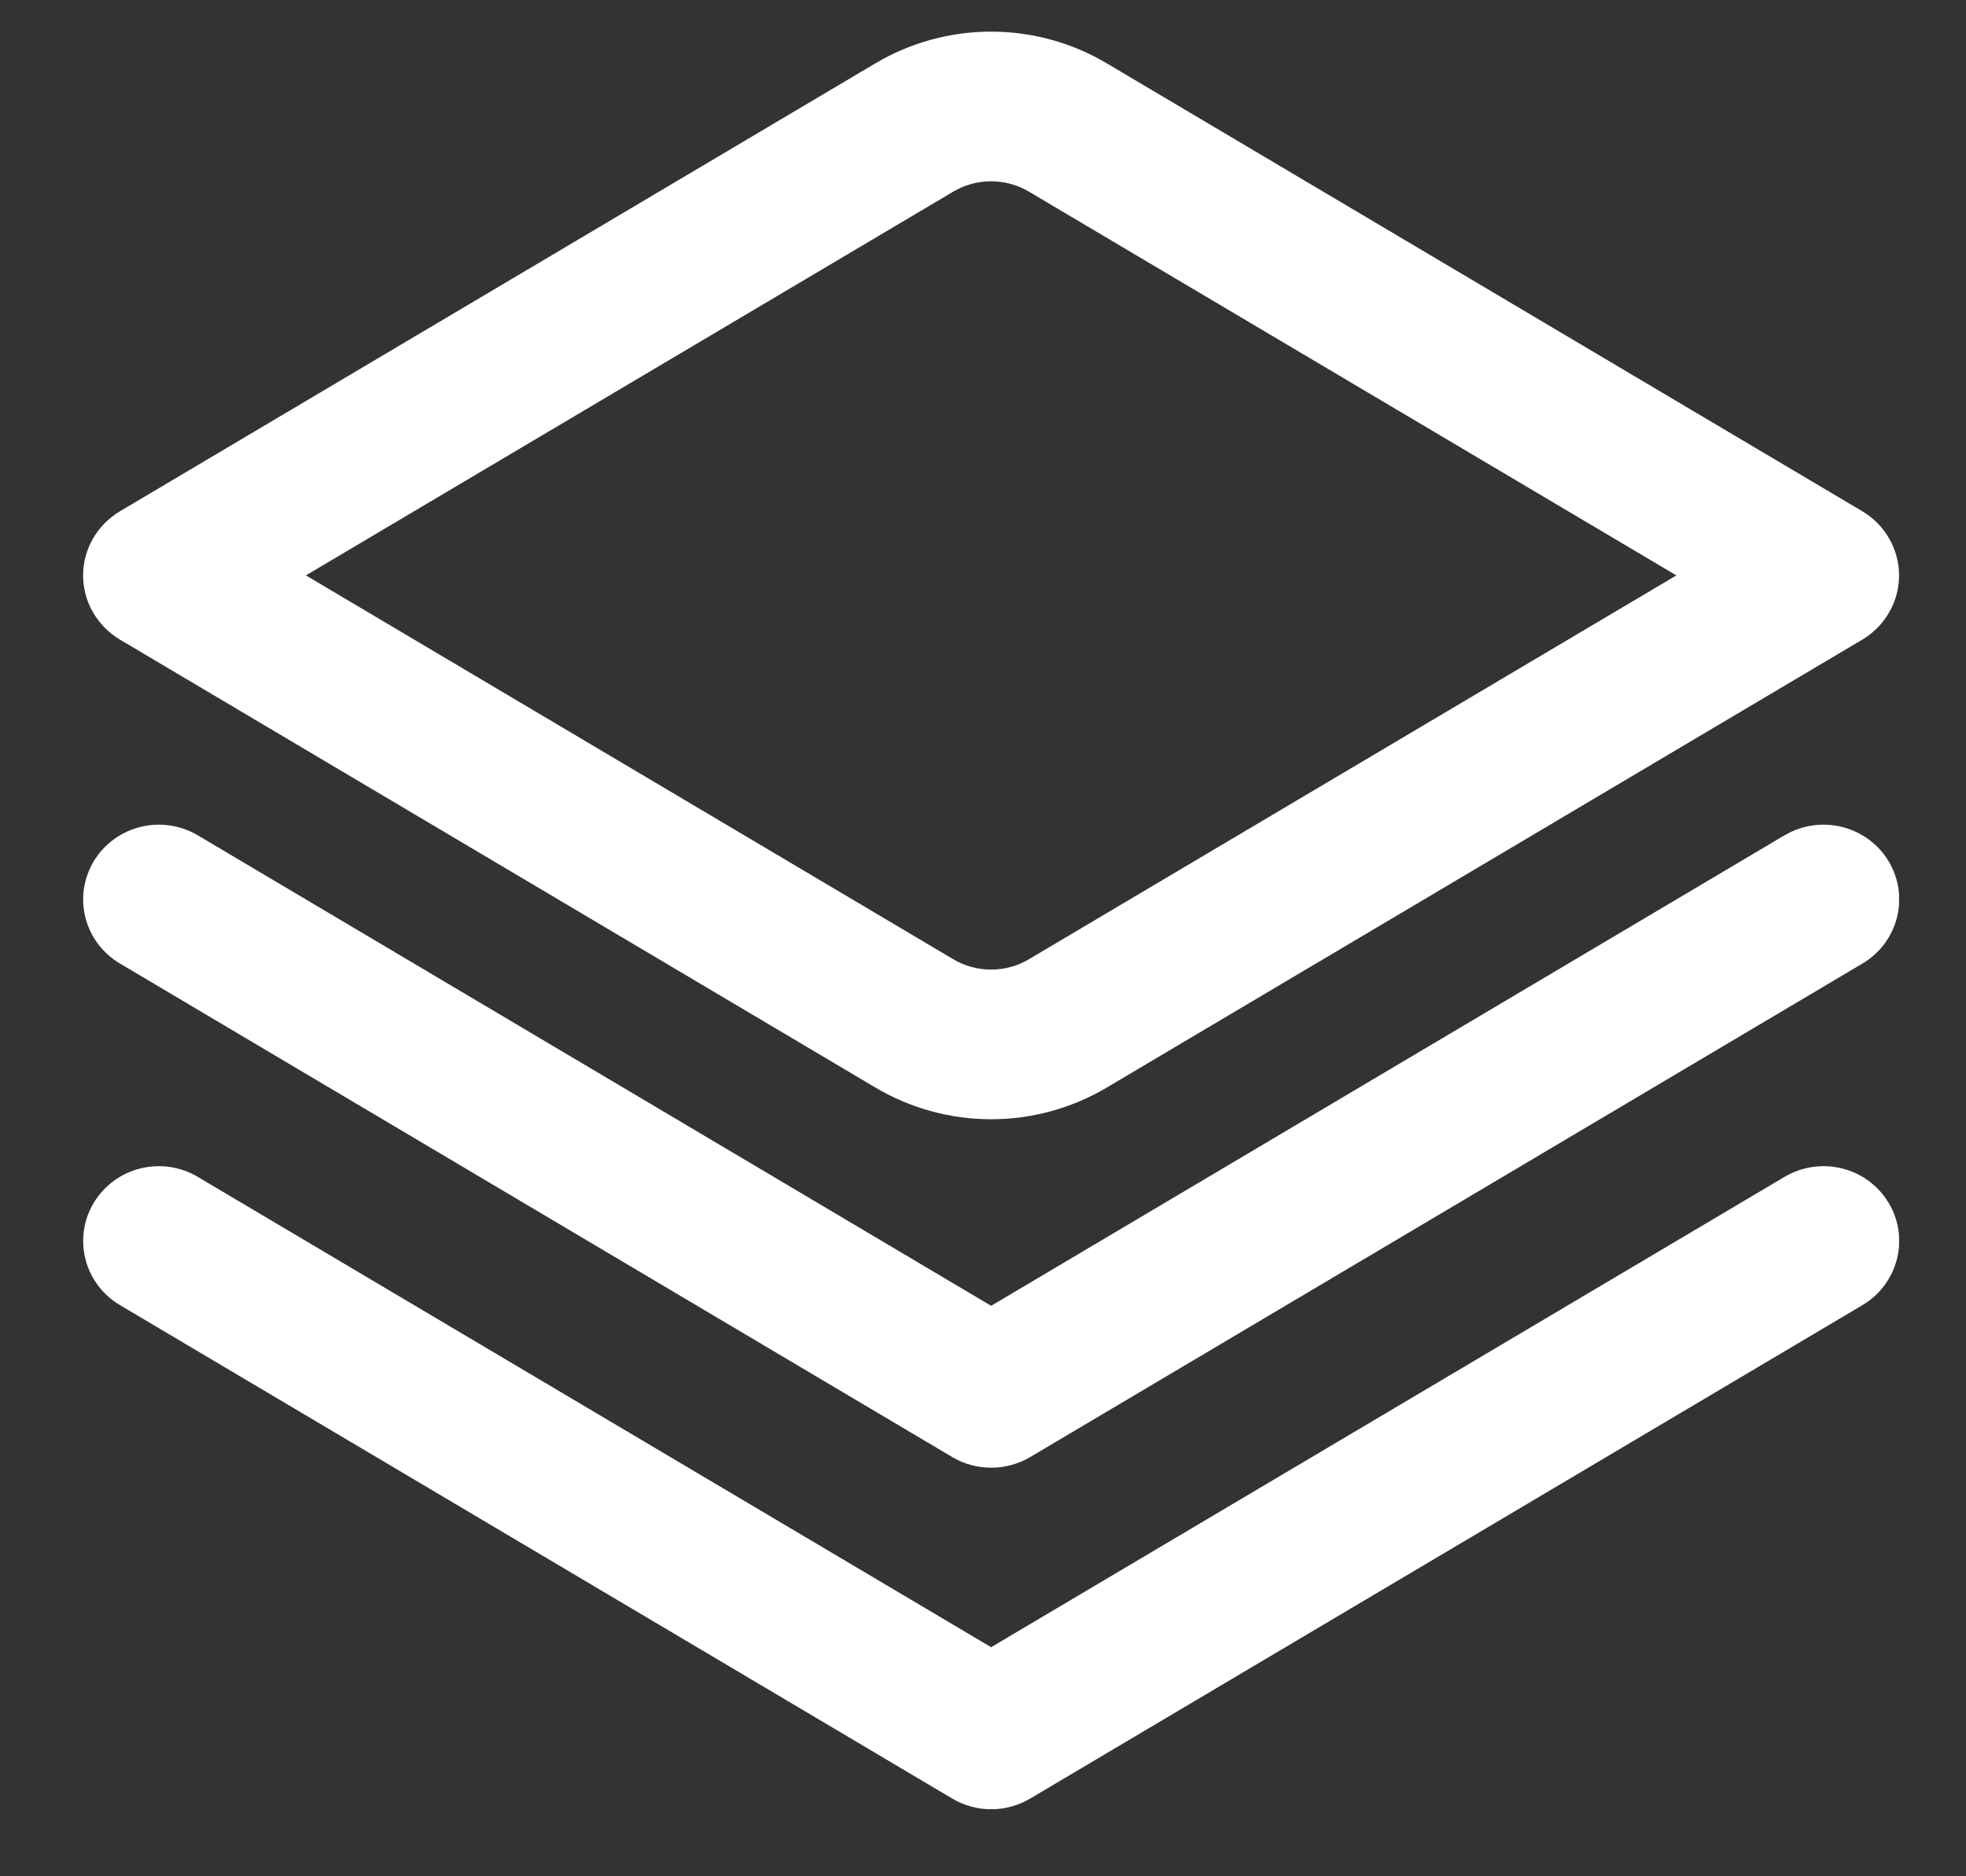 <svg width="22" height="21" viewBox="0 0 22 21" fill="none" xmlns="http://www.w3.org/2000/svg">
<rect x="0" y="0" width="22" height="21" fill="#333333" stroke="none"/>
<g clip-path="url(#clip0_283_805)">
<path d="M19.969 9.349L11.091 14.615L2.213 9.349C2.02 9.235 1.79 9.201 1.572 9.255C1.354 9.309 1.167 9.446 1.051 9.636C0.936 9.827 0.901 10.055 0.956 10.27C1.01 10.485 1.149 10.67 1.342 10.784L10.656 16.308C10.787 16.386 10.938 16.427 11.092 16.427C11.245 16.427 11.396 16.386 11.528 16.308L20.842 10.784C21.034 10.67 21.173 10.485 21.227 10.27C21.282 10.055 21.248 9.827 21.132 9.636C21.017 9.446 20.829 9.309 20.611 9.255C20.393 9.201 20.163 9.235 19.97 9.349H19.969Z" fill="white"/>
<path d="M19.969 13.172L11.091 18.436L2.213 13.172C2.118 13.115 2.012 13.078 1.902 13.061C1.792 13.045 1.68 13.051 1.572 13.077C1.464 13.104 1.363 13.151 1.273 13.217C1.184 13.282 1.109 13.364 1.051 13.459C0.994 13.553 0.956 13.657 0.94 13.766C0.924 13.875 0.929 13.986 0.956 14.092C1.01 14.307 1.149 14.493 1.342 14.607L10.656 20.13C10.787 20.208 10.938 20.25 11.092 20.25C11.245 20.25 11.396 20.208 11.528 20.13L20.842 14.607C21.034 14.493 21.173 14.307 21.227 14.092C21.282 13.877 21.248 13.649 21.132 13.459C21.017 13.268 20.829 13.131 20.611 13.077C20.393 13.024 20.163 13.057 19.97 13.172H19.969Z" fill="white"/>
<path d="M11.091 12.527C10.634 12.527 10.186 12.404 9.794 12.171L1.341 7.158C1.216 7.083 1.112 6.978 1.04 6.852C0.968 6.727 0.93 6.585 0.93 6.44C0.93 6.296 0.968 6.154 1.04 6.029C1.112 5.903 1.216 5.798 1.341 5.723L9.794 0.71C10.186 0.477 10.634 0.354 11.091 0.354C11.547 0.354 11.996 0.477 12.387 0.71L20.841 5.723C20.966 5.798 21.07 5.903 21.141 6.029C21.213 6.154 21.251 6.296 21.251 6.44C21.251 6.585 21.213 6.727 21.141 6.852C21.07 6.978 20.966 7.083 20.841 7.158L12.387 12.171C11.996 12.404 11.547 12.527 11.091 12.527ZM3.423 6.44L10.667 10.736C10.795 10.812 10.942 10.852 11.091 10.852C11.24 10.852 11.386 10.812 11.514 10.736L18.759 6.44L11.514 2.145C11.386 2.069 11.24 2.029 11.091 2.029C10.942 2.029 10.795 2.069 10.667 2.145L3.423 6.44Z" fill="white"/>
</g>
<defs>
<clipPath id="clip0_283_805">
<rect width="20.321" height="20.084" fill="white" transform="translate(0.93 0.165)"/>
</clipPath>
</defs>
</svg>
